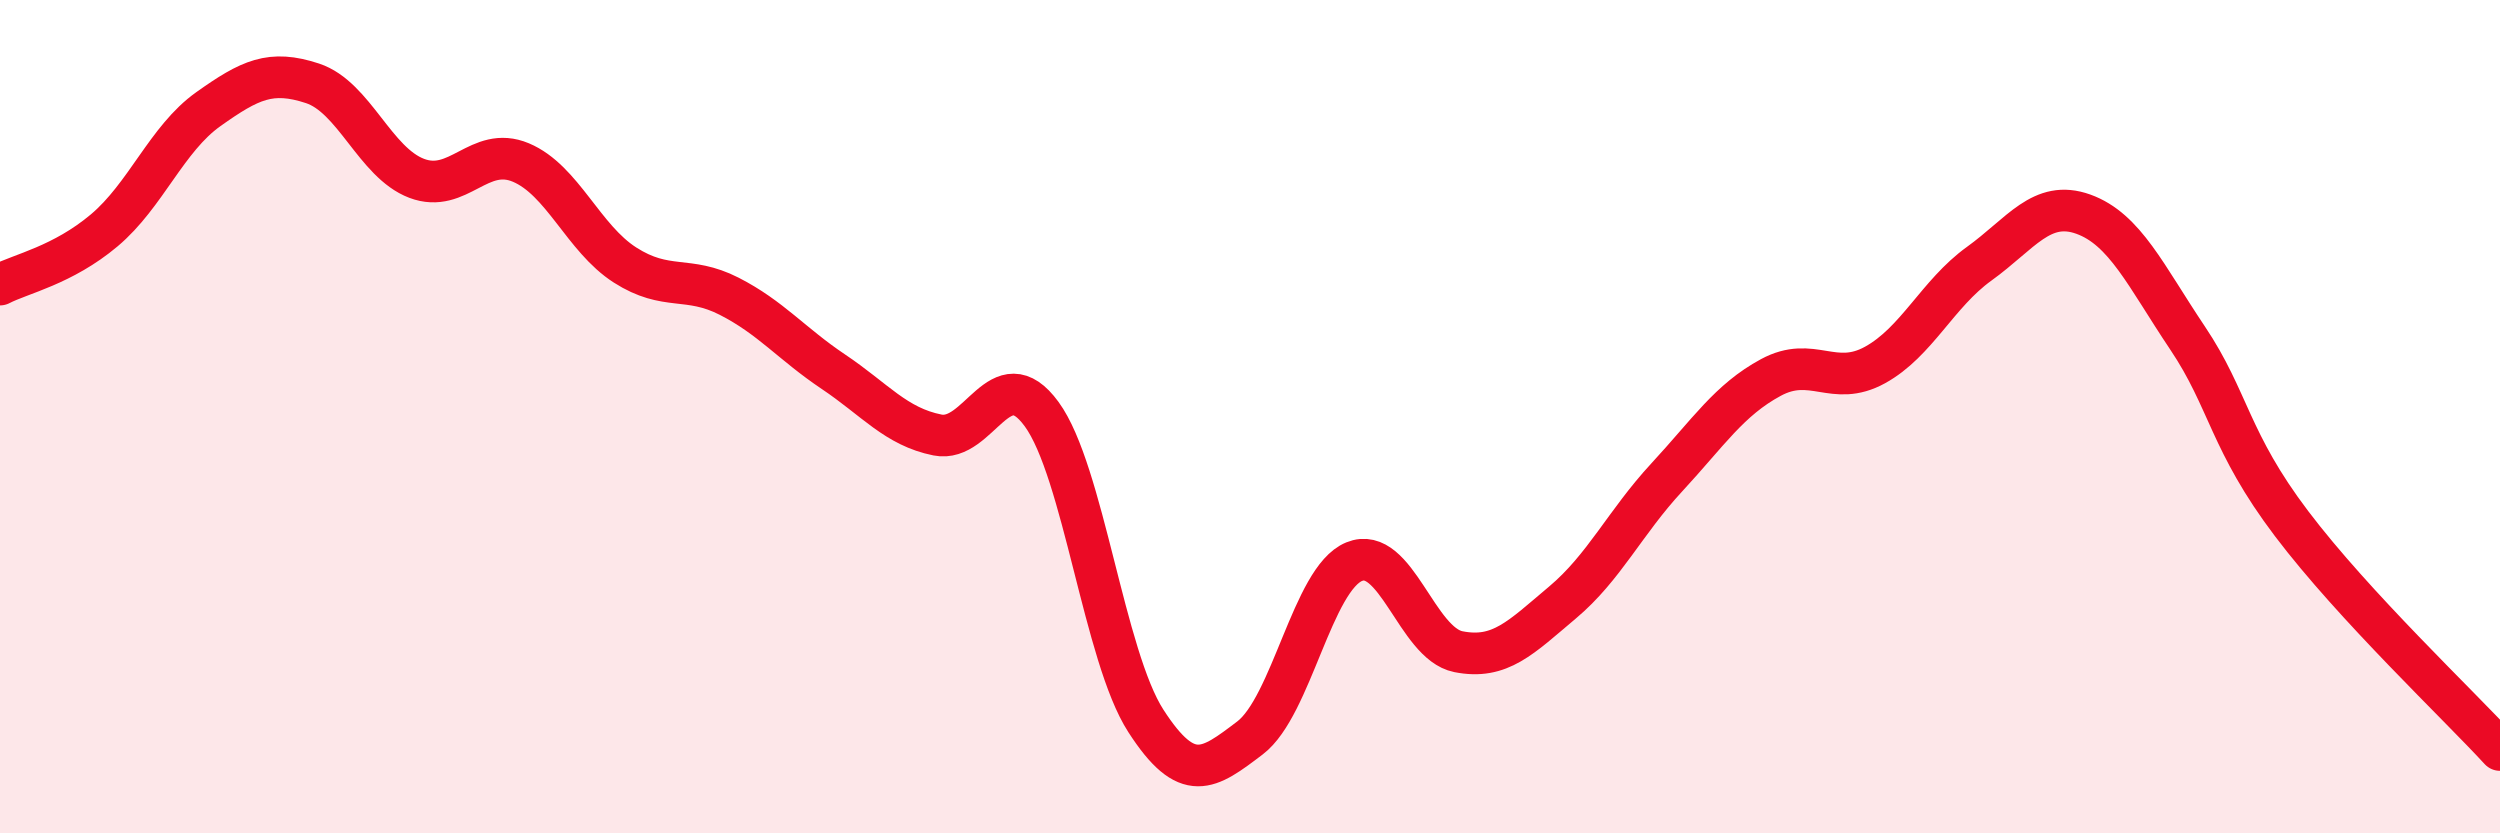 
    <svg width="60" height="20" viewBox="0 0 60 20" xmlns="http://www.w3.org/2000/svg">
      <path
        d="M 0,6.83 C 0.5,6.57 1.5,6.37 2.5,5.53 C 3.5,4.69 4,3.33 5,2.62 C 6,1.91 6.5,1.67 7.5,2 C 8.5,2.33 9,3.9 10,4.28 C 11,4.66 11.5,3.48 12.5,3.9 C 13.5,4.32 14,5.72 15,6.36 C 16,7 16.5,6.6 17.5,7.11 C 18.5,7.62 19,8.25 20,8.92 C 21,9.59 21.5,10.24 22.5,10.44 C 23.5,10.64 24,8.57 25,9.94 C 26,11.31 26.5,15.75 27.5,17.3 C 28.5,18.85 29,18.47 30,17.71 C 31,16.95 31.5,13.89 32.5,13.48 C 33.5,13.07 34,15.44 35,15.64 C 36,15.84 36.5,15.3 37.5,14.46 C 38.5,13.62 39,12.54 40,11.46 C 41,10.38 41.5,9.6 42.5,9.06 C 43.5,8.52 44,9.31 45,8.76 C 46,8.21 46.5,7.05 47.5,6.33 C 48.5,5.61 49,4.78 50,5.14 C 51,5.5 51.5,6.62 52.5,8.11 C 53.5,9.6 53.5,10.59 55,12.57 C 56.5,14.55 59,16.91 60,18L60 20L0 20Z"
        fill="#EB0A25"
        opacity="0.1"
        stroke-linecap="round"
        stroke-linejoin="round"
      />
      <path
        d="M 0,6.83 C 0.5,6.57 1.5,6.37 2.5,5.53 C 3.5,4.69 4,3.33 5,2.62 C 6,1.91 6.5,1.67 7.5,2 C 8.5,2.33 9,3.9 10,4.28 C 11,4.66 11.5,3.48 12.5,3.9 C 13.5,4.32 14,5.72 15,6.36 C 16,7 16.5,6.6 17.5,7.11 C 18.5,7.62 19,8.25 20,8.92 C 21,9.59 21.5,10.24 22.5,10.44 C 23.5,10.64 24,8.57 25,9.94 C 26,11.31 26.5,15.75 27.5,17.3 C 28.5,18.85 29,18.47 30,17.71 C 31,16.95 31.5,13.89 32.5,13.48 C 33.5,13.07 34,15.44 35,15.64 C 36,15.84 36.5,15.3 37.5,14.46 C 38.5,13.62 39,12.54 40,11.46 C 41,10.38 41.5,9.6 42.5,9.06 C 43.5,8.52 44,9.31 45,8.76 C 46,8.21 46.5,7.05 47.5,6.33 C 48.5,5.61 49,4.78 50,5.14 C 51,5.5 51.5,6.62 52.5,8.11 C 53.5,9.6 53.5,10.59 55,12.57 C 56.5,14.55 59,16.91 60,18"
        stroke="#EB0A25"
        stroke-width="1"
        fill="none"
        stroke-linecap="round"
        stroke-linejoin="round"
      />
    </svg>
  